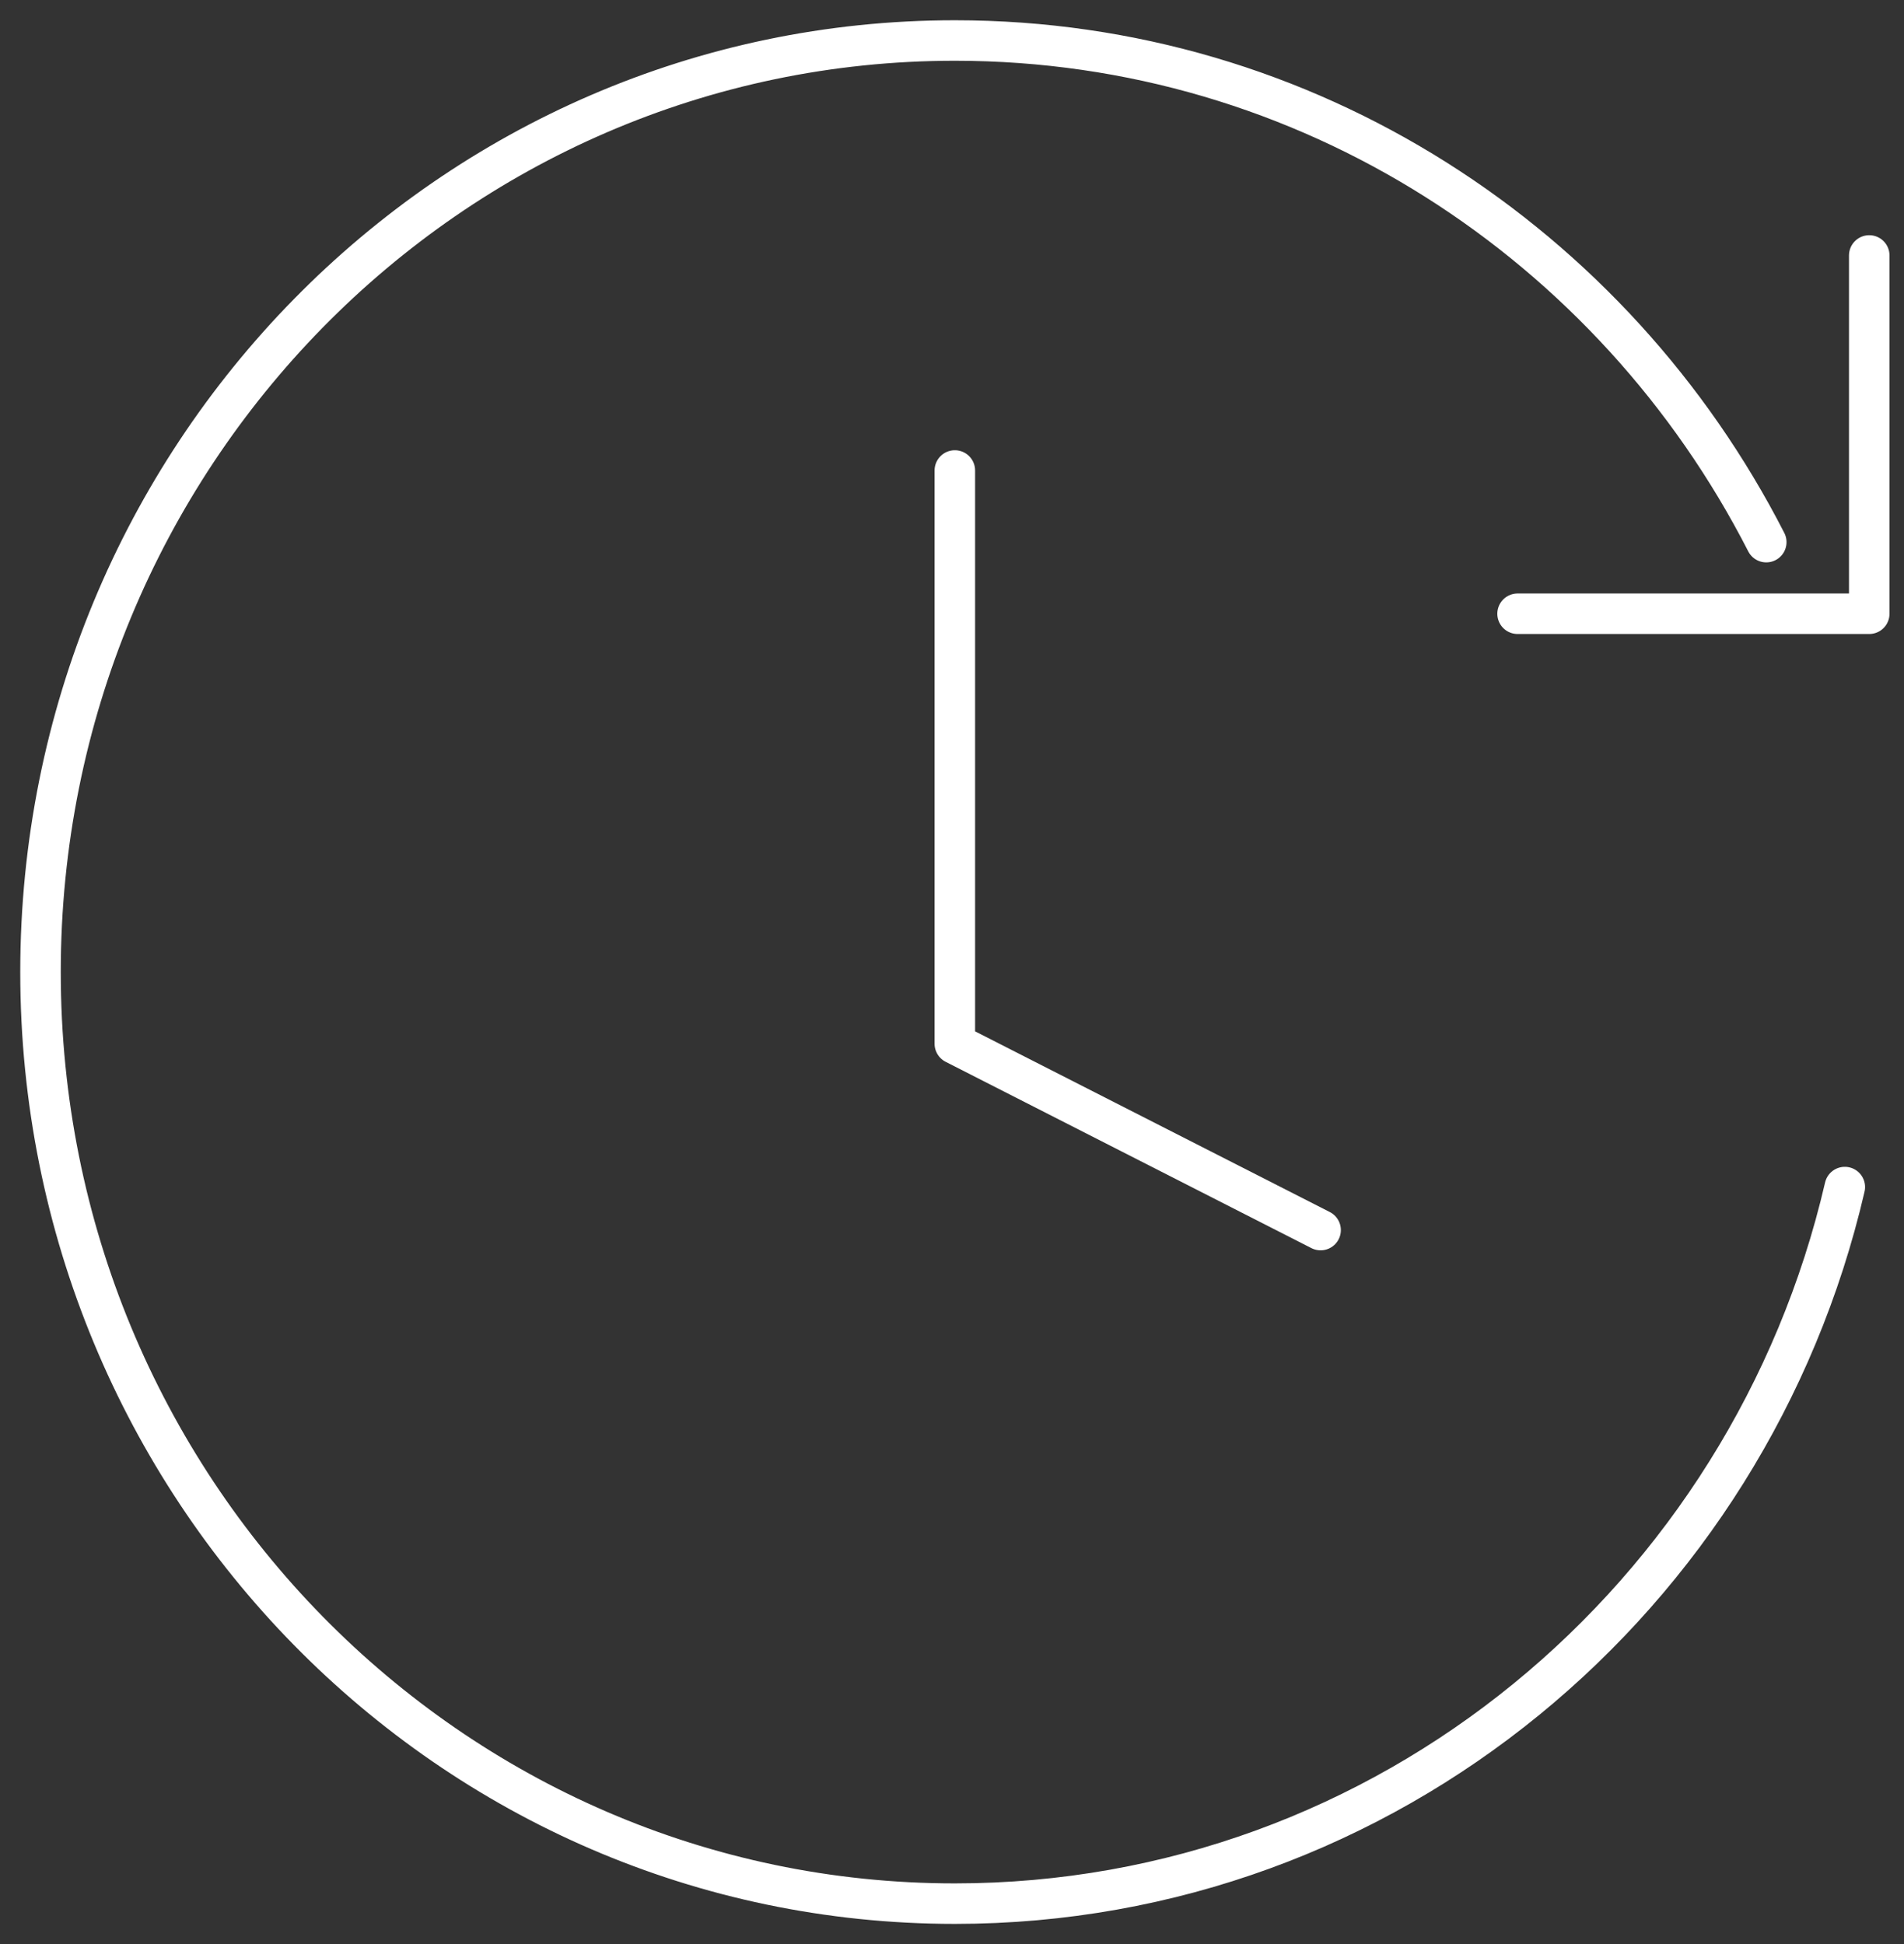 <svg width="47" height="48" viewBox="0 0 47 48" fill="none" xmlns="http://www.w3.org/2000/svg">
<rect x="0" y="0" width="47" height="48" fill="#333333" stroke="none"/>
<path d="M23.57 11.616V25.77L32.599 30.37" stroke="white" stroke-linecap="round" stroke-linejoin="round"/>
<path d="M45.539 29.308C43.187 39.451 34.244 47 23.571 47C11.105 47 1 36.703 1 24C1 11.297 11.105 1 23.571 1C32.279 1 39.836 6.025 43.6 13.385" stroke="white" stroke-linecap="round"/>
<path d="M46.142 6.307V15.153H37.461" stroke="white" stroke-linecap="round" stroke-linejoin="round"/>
</svg>
